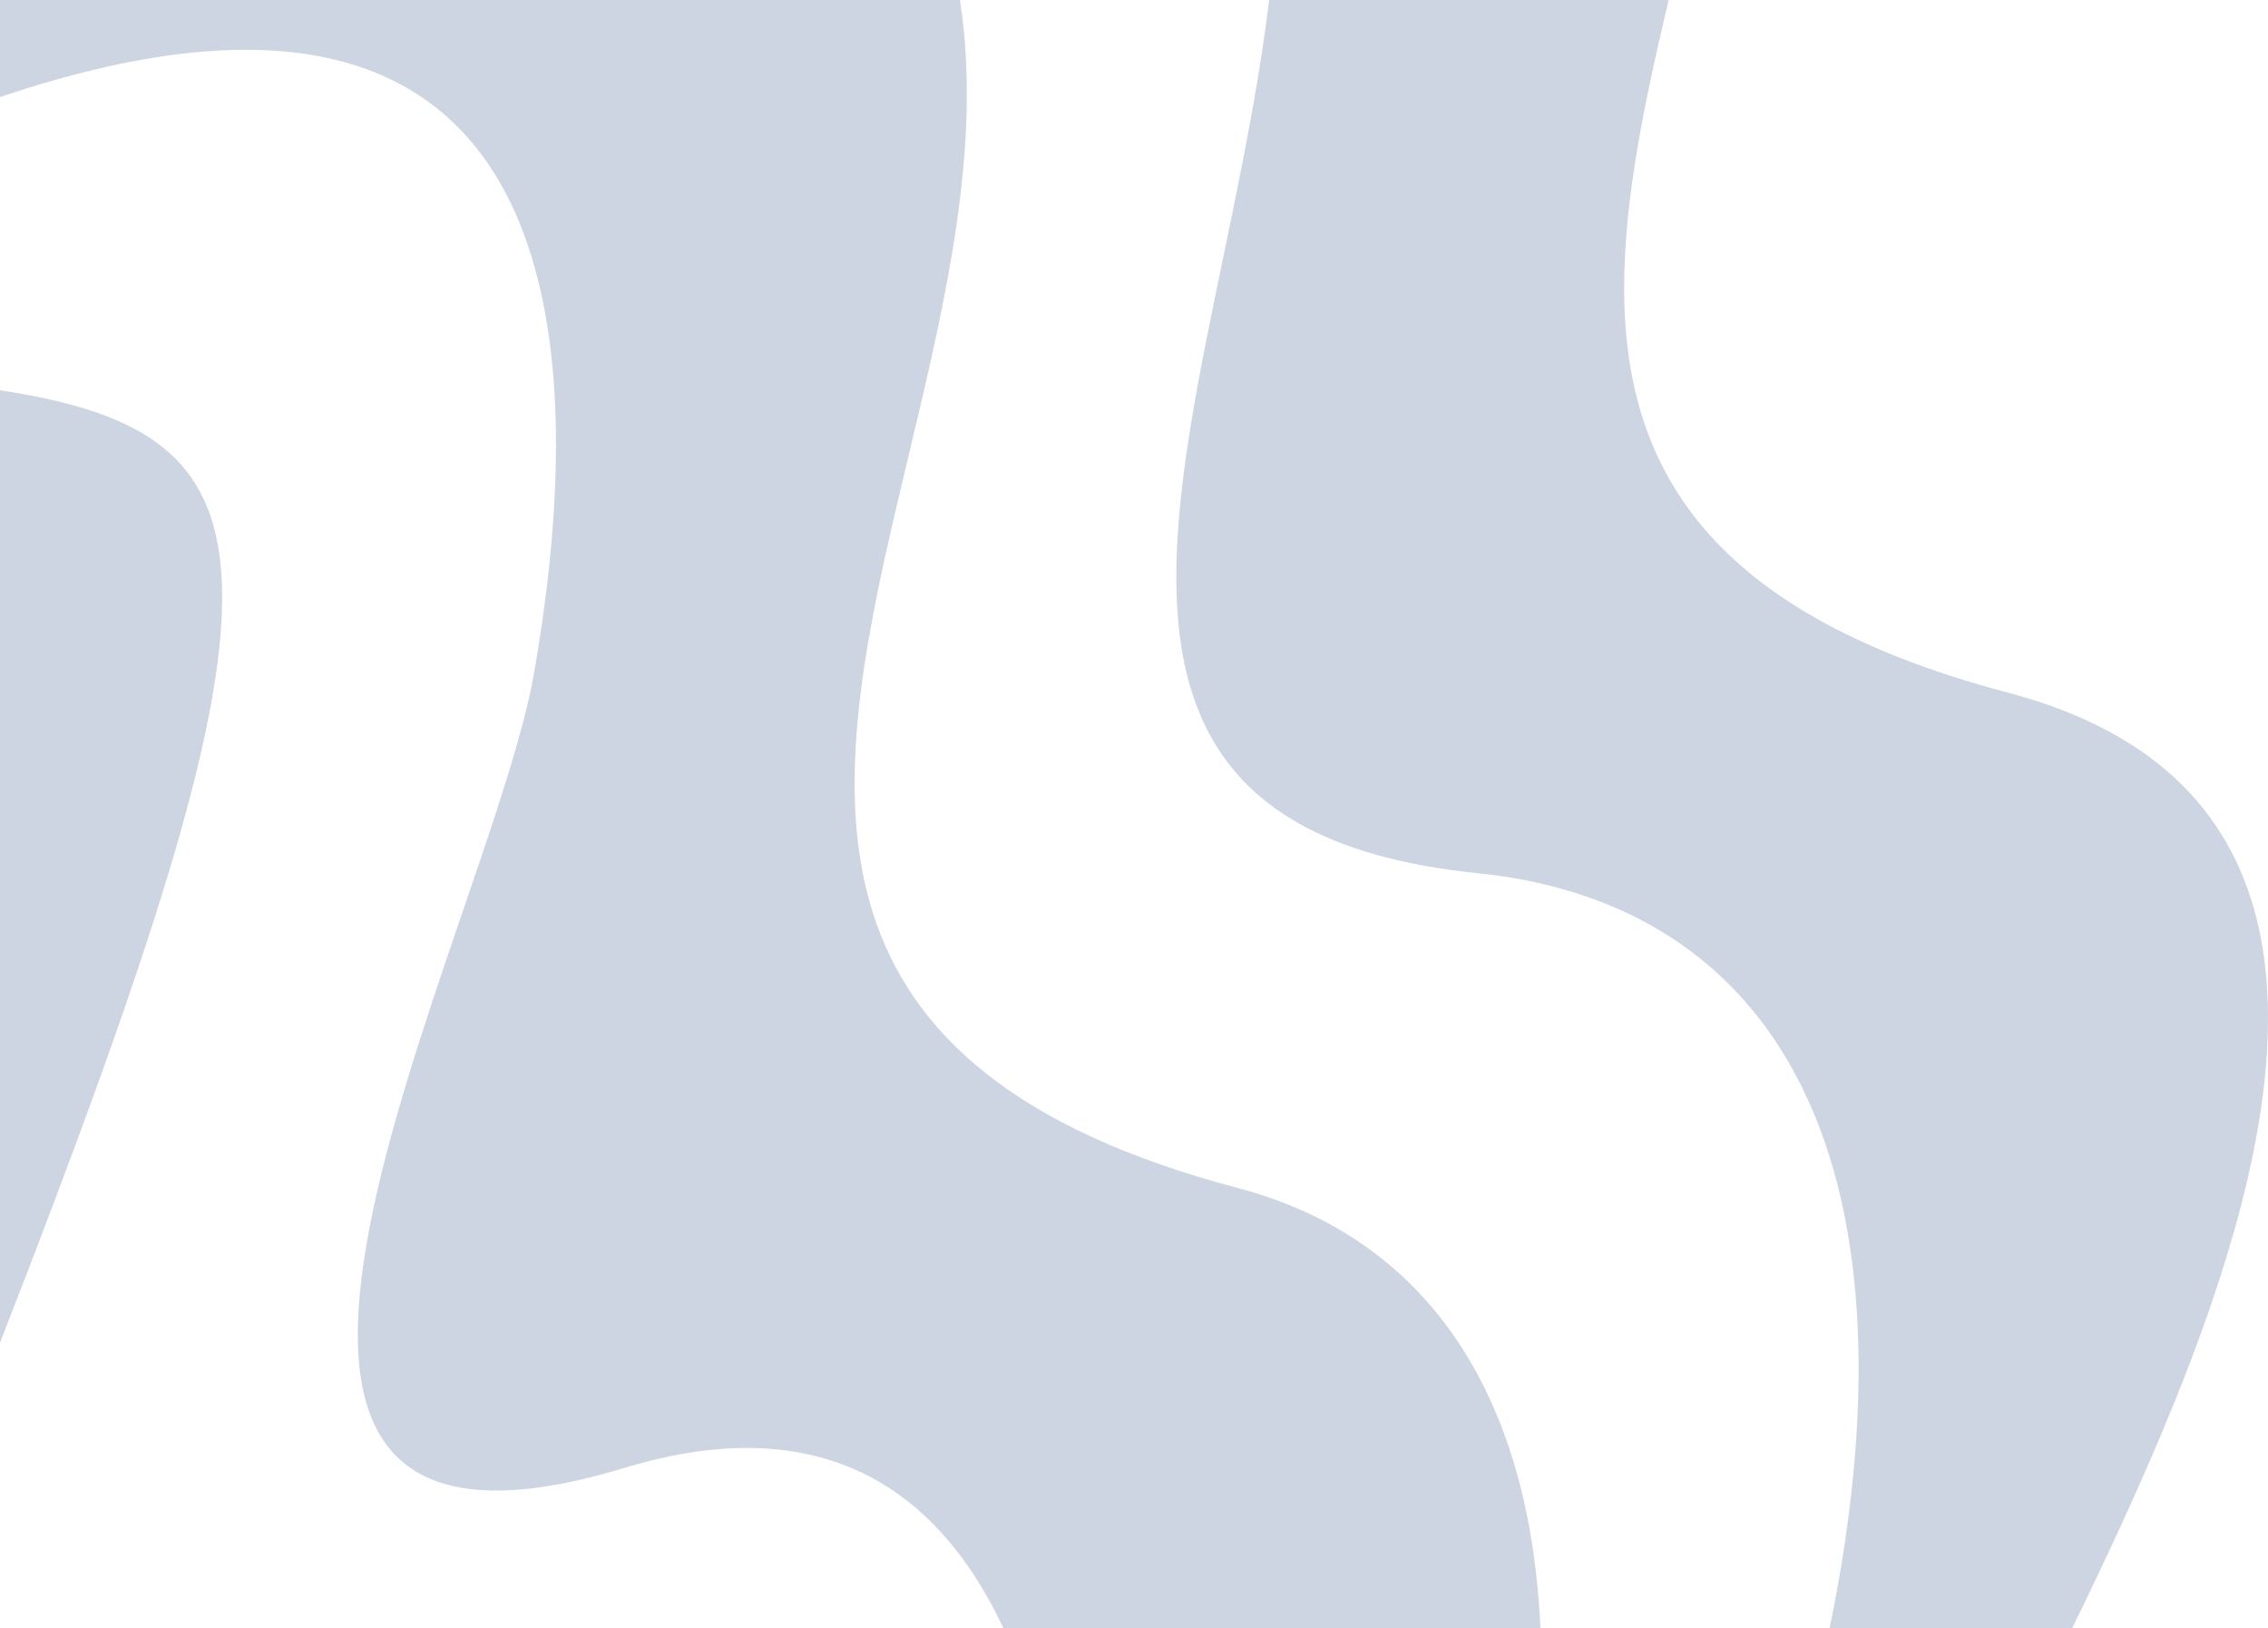 <svg width="510" height="366" viewBox="0 0 510 366" fill="none" xmlns="http://www.w3.org/2000/svg">
<path d="M-0 -75.322L165.262 -75.322C313.886 24.832 76.116 213.727 278.354 267.068C336.033 282.281 360.587 342.286 338.652 440.323L241.452 440.323C238.84 389.554 222.472 305.082 140.338 330.006C24.94 365.025 110.046 209.387 120.143 151.023C129.748 95.508 139.352 -25.13 -0 21.816L-0 -75.322Z" fill="#053170" fill-opacity="0.2"/>
<path d="M0 87.734C65.463 97.68 67.748 128.445 0 301.846L0 87.734Z" fill="#053170" fill-opacity="0.2"/>
<path d="M332.101 196.271C195.996 182.414 312.824 35.088 282.197 -75.322L389.795 -75.322C382.12 17.049 311.534 118.78 451.408 155.673C589.646 192.134 440.944 392.529 433.115 440.323L389.566 440.323C444.962 291.2 415.812 204.794 332.101 196.271Z" fill="#053170" fill-opacity="0.2"/>
<path d="M189.316 440.323L50.958 440.323C118.836 364.733 173.769 392.775 189.316 440.323Z" fill="#053170" fill-opacity="0.2"/>
</svg>
